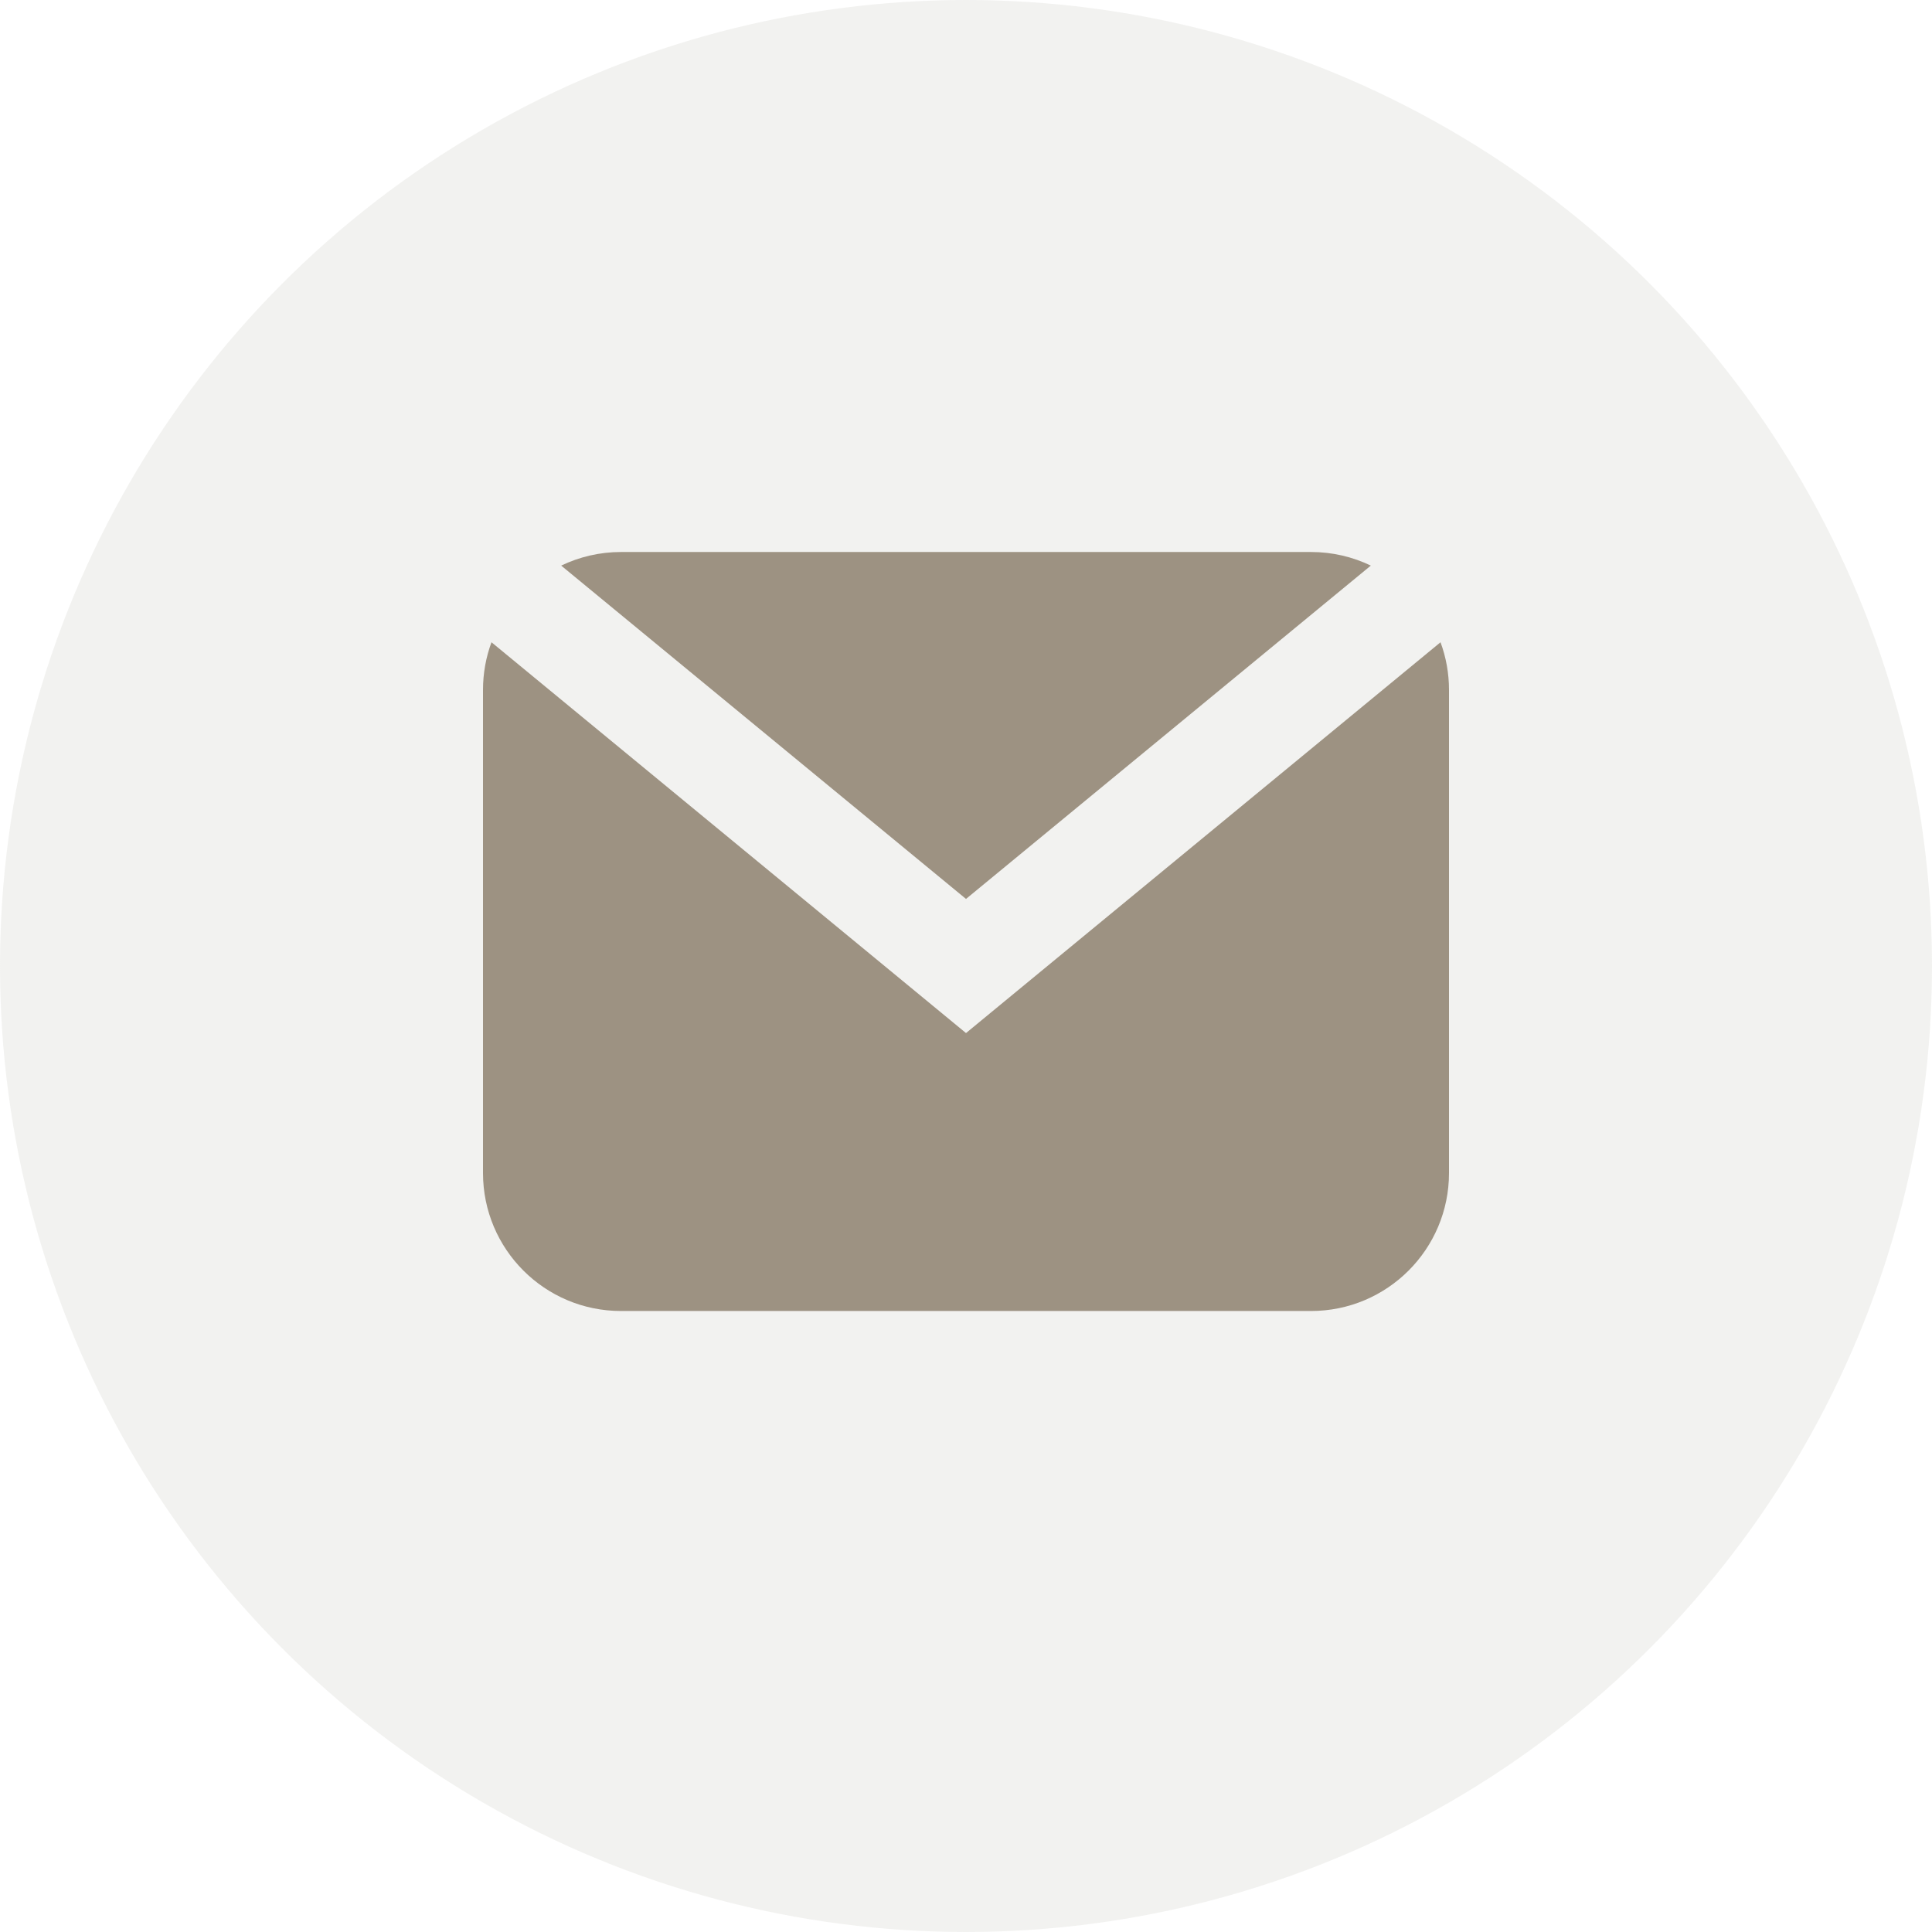<svg width="28" height="28" viewBox="0 0 28 28" fill="none" xmlns="http://www.w3.org/2000/svg">
<circle cx="14" cy="14" r="14" fill="#BEBEB6" fill-opacity="0.2"/>
<path fill-rule="evenodd" clip-rule="evenodd" d="M7.123 9.308L13.523 14.579L14 14.972L14.477 14.579L20.877 9.308C20.957 9.524 21 9.757 21 10V17C21 18.105 20.105 19 19 19H9C7.895 19 7 18.105 7 17V10C7 9.757 7.043 9.524 7.123 9.308ZM8.133 8.197C8.396 8.071 8.69 8 9 8H19C19.311 8 19.605 8.071 19.867 8.197L14 13.028L8.133 8.197Z" fill="#9D9282"/>
</svg>
